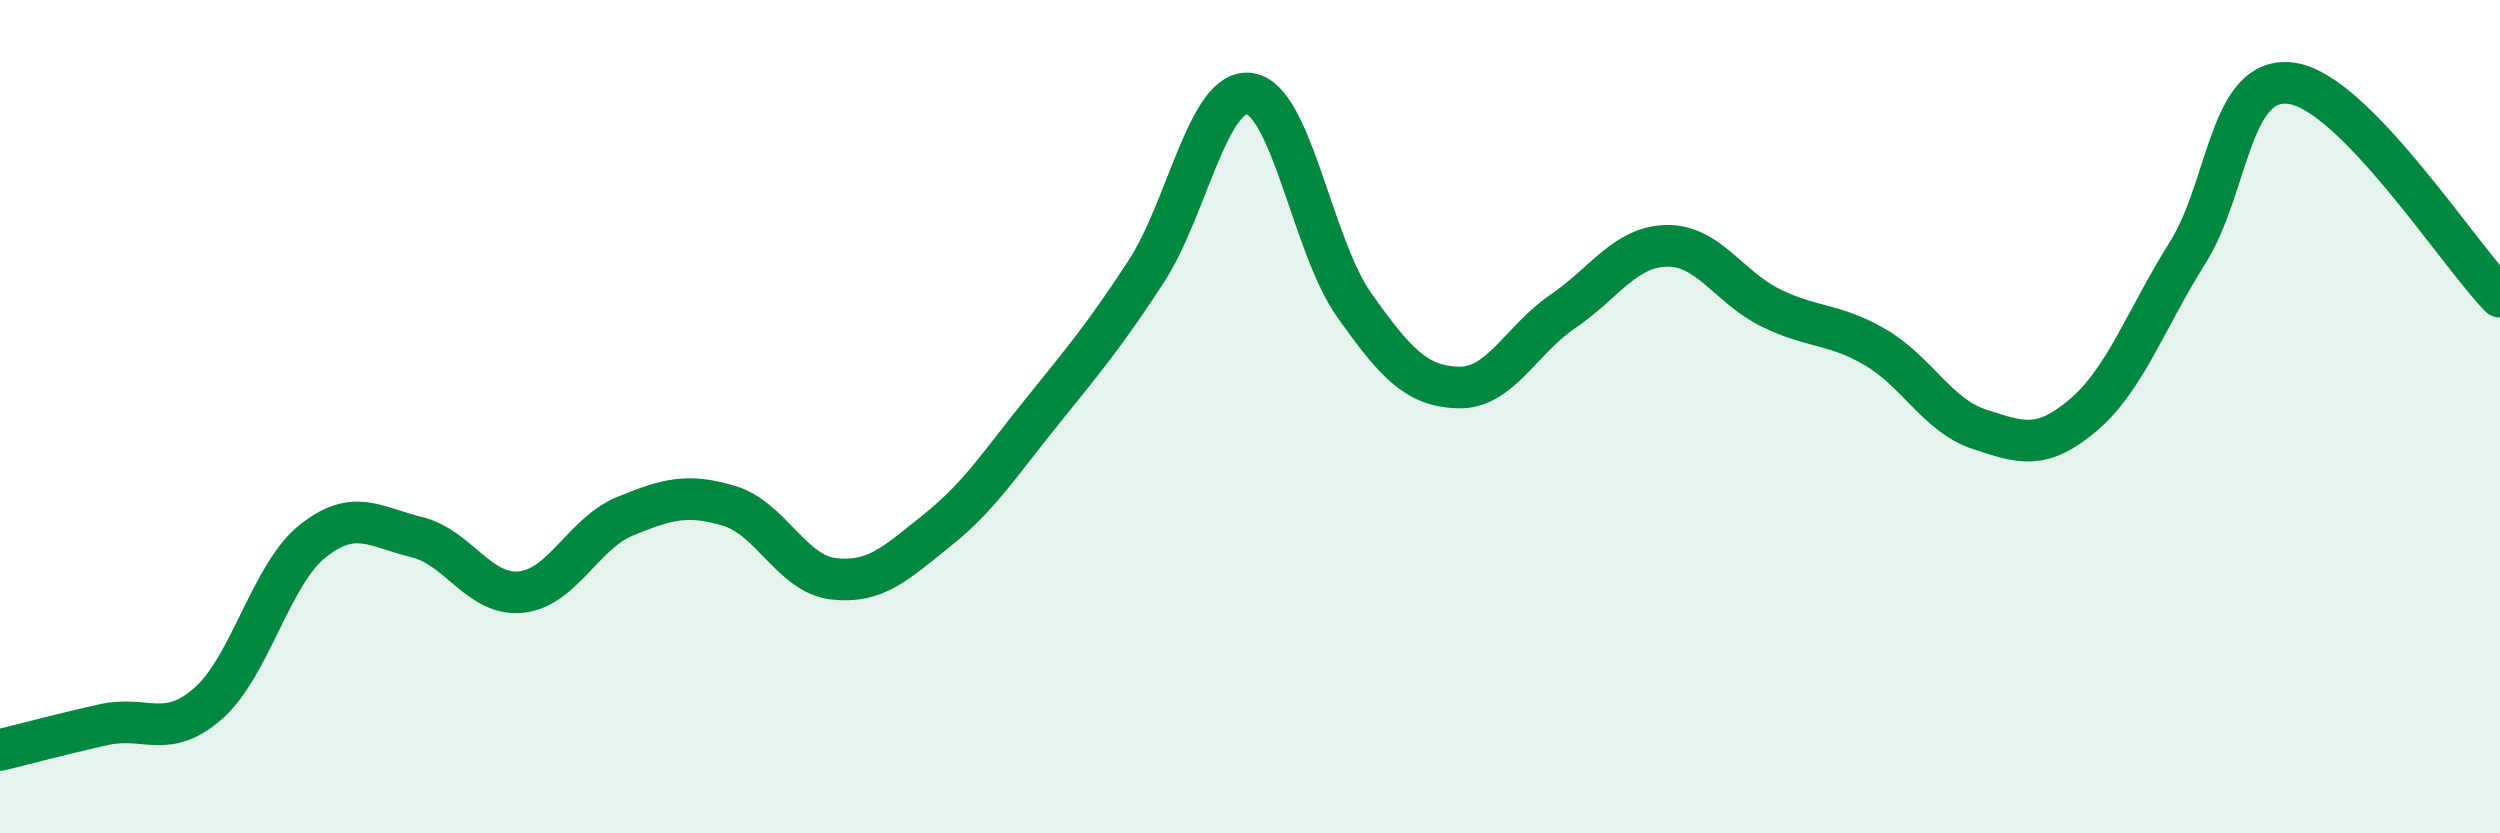 
    <svg width="60" height="20" viewBox="0 0 60 20" xmlns="http://www.w3.org/2000/svg">
      <path
        d="M 0,18 C 0.5,17.88 1.5,17.61 2.5,17.39 C 3.5,17.17 4,17.76 5,16.88 C 6,16 6.5,13.79 7.5,12.99 C 8.5,12.19 9,12.65 10,12.89 C 11,13.13 11.5,14.31 12.5,14.21 C 13.5,14.11 14,12.8 15,12.39 C 16,11.98 16.5,11.84 17.5,12.14 C 18.5,12.44 19,13.77 20,13.89 C 21,14.01 21.5,13.52 22.5,12.72 C 23.5,11.92 24,11.13 25,9.89 C 26,8.65 26.5,8.06 27.5,6.53 C 28.5,5 29,2.09 30,2.25 C 31,2.41 31.5,5.91 32.5,7.32 C 33.5,8.73 34,9.27 35,9.3 C 36,9.33 36.5,8.16 37.5,7.48 C 38.5,6.8 39,5.92 40,5.9 C 41,5.88 41.5,6.9 42.5,7.39 C 43.5,7.88 44,7.75 45,8.33 C 46,8.91 46.5,9.97 47.5,10.3 C 48.5,10.63 49,10.81 50,9.96 C 51,9.11 51.5,7.66 52.5,6.07 C 53.5,4.48 53.5,1.79 55,2 C 56.5,2.21 59,6.1 60,7.12L60 20L0 20Z"
        fill="#008740"
        opacity="0.1"
        stroke-linecap="round"
        stroke-linejoin="round"
      />
      <path
        d="M 0,18 C 0.5,17.88 1.5,17.61 2.5,17.39 C 3.5,17.17 4,17.76 5,16.88 C 6,16 6.5,13.79 7.5,12.99 C 8.5,12.19 9,12.65 10,12.89 C 11,13.13 11.5,14.31 12.5,14.21 C 13.5,14.11 14,12.8 15,12.39 C 16,11.98 16.5,11.84 17.5,12.14 C 18.5,12.44 19,13.77 20,13.89 C 21,14.01 21.5,13.52 22.5,12.72 C 23.5,11.92 24,11.13 25,9.89 C 26,8.65 26.5,8.06 27.5,6.53 C 28.5,5 29,2.09 30,2.25 C 31,2.41 31.5,5.91 32.5,7.32 C 33.5,8.73 34,9.27 35,9.3 C 36,9.33 36.5,8.16 37.5,7.48 C 38.5,6.8 39,5.92 40,5.9 C 41,5.88 41.5,6.9 42.5,7.39 C 43.5,7.88 44,7.75 45,8.33 C 46,8.91 46.5,9.97 47.5,10.3 C 48.5,10.63 49,10.81 50,9.96 C 51,9.11 51.5,7.66 52.5,6.07 C 53.5,4.48 53.5,1.79 55,2 C 56.5,2.21 59,6.1 60,7.12"
        stroke="#008740"
        stroke-width="1"
        fill="none"
        stroke-linecap="round"
        stroke-linejoin="round"
      />
    </svg>
  